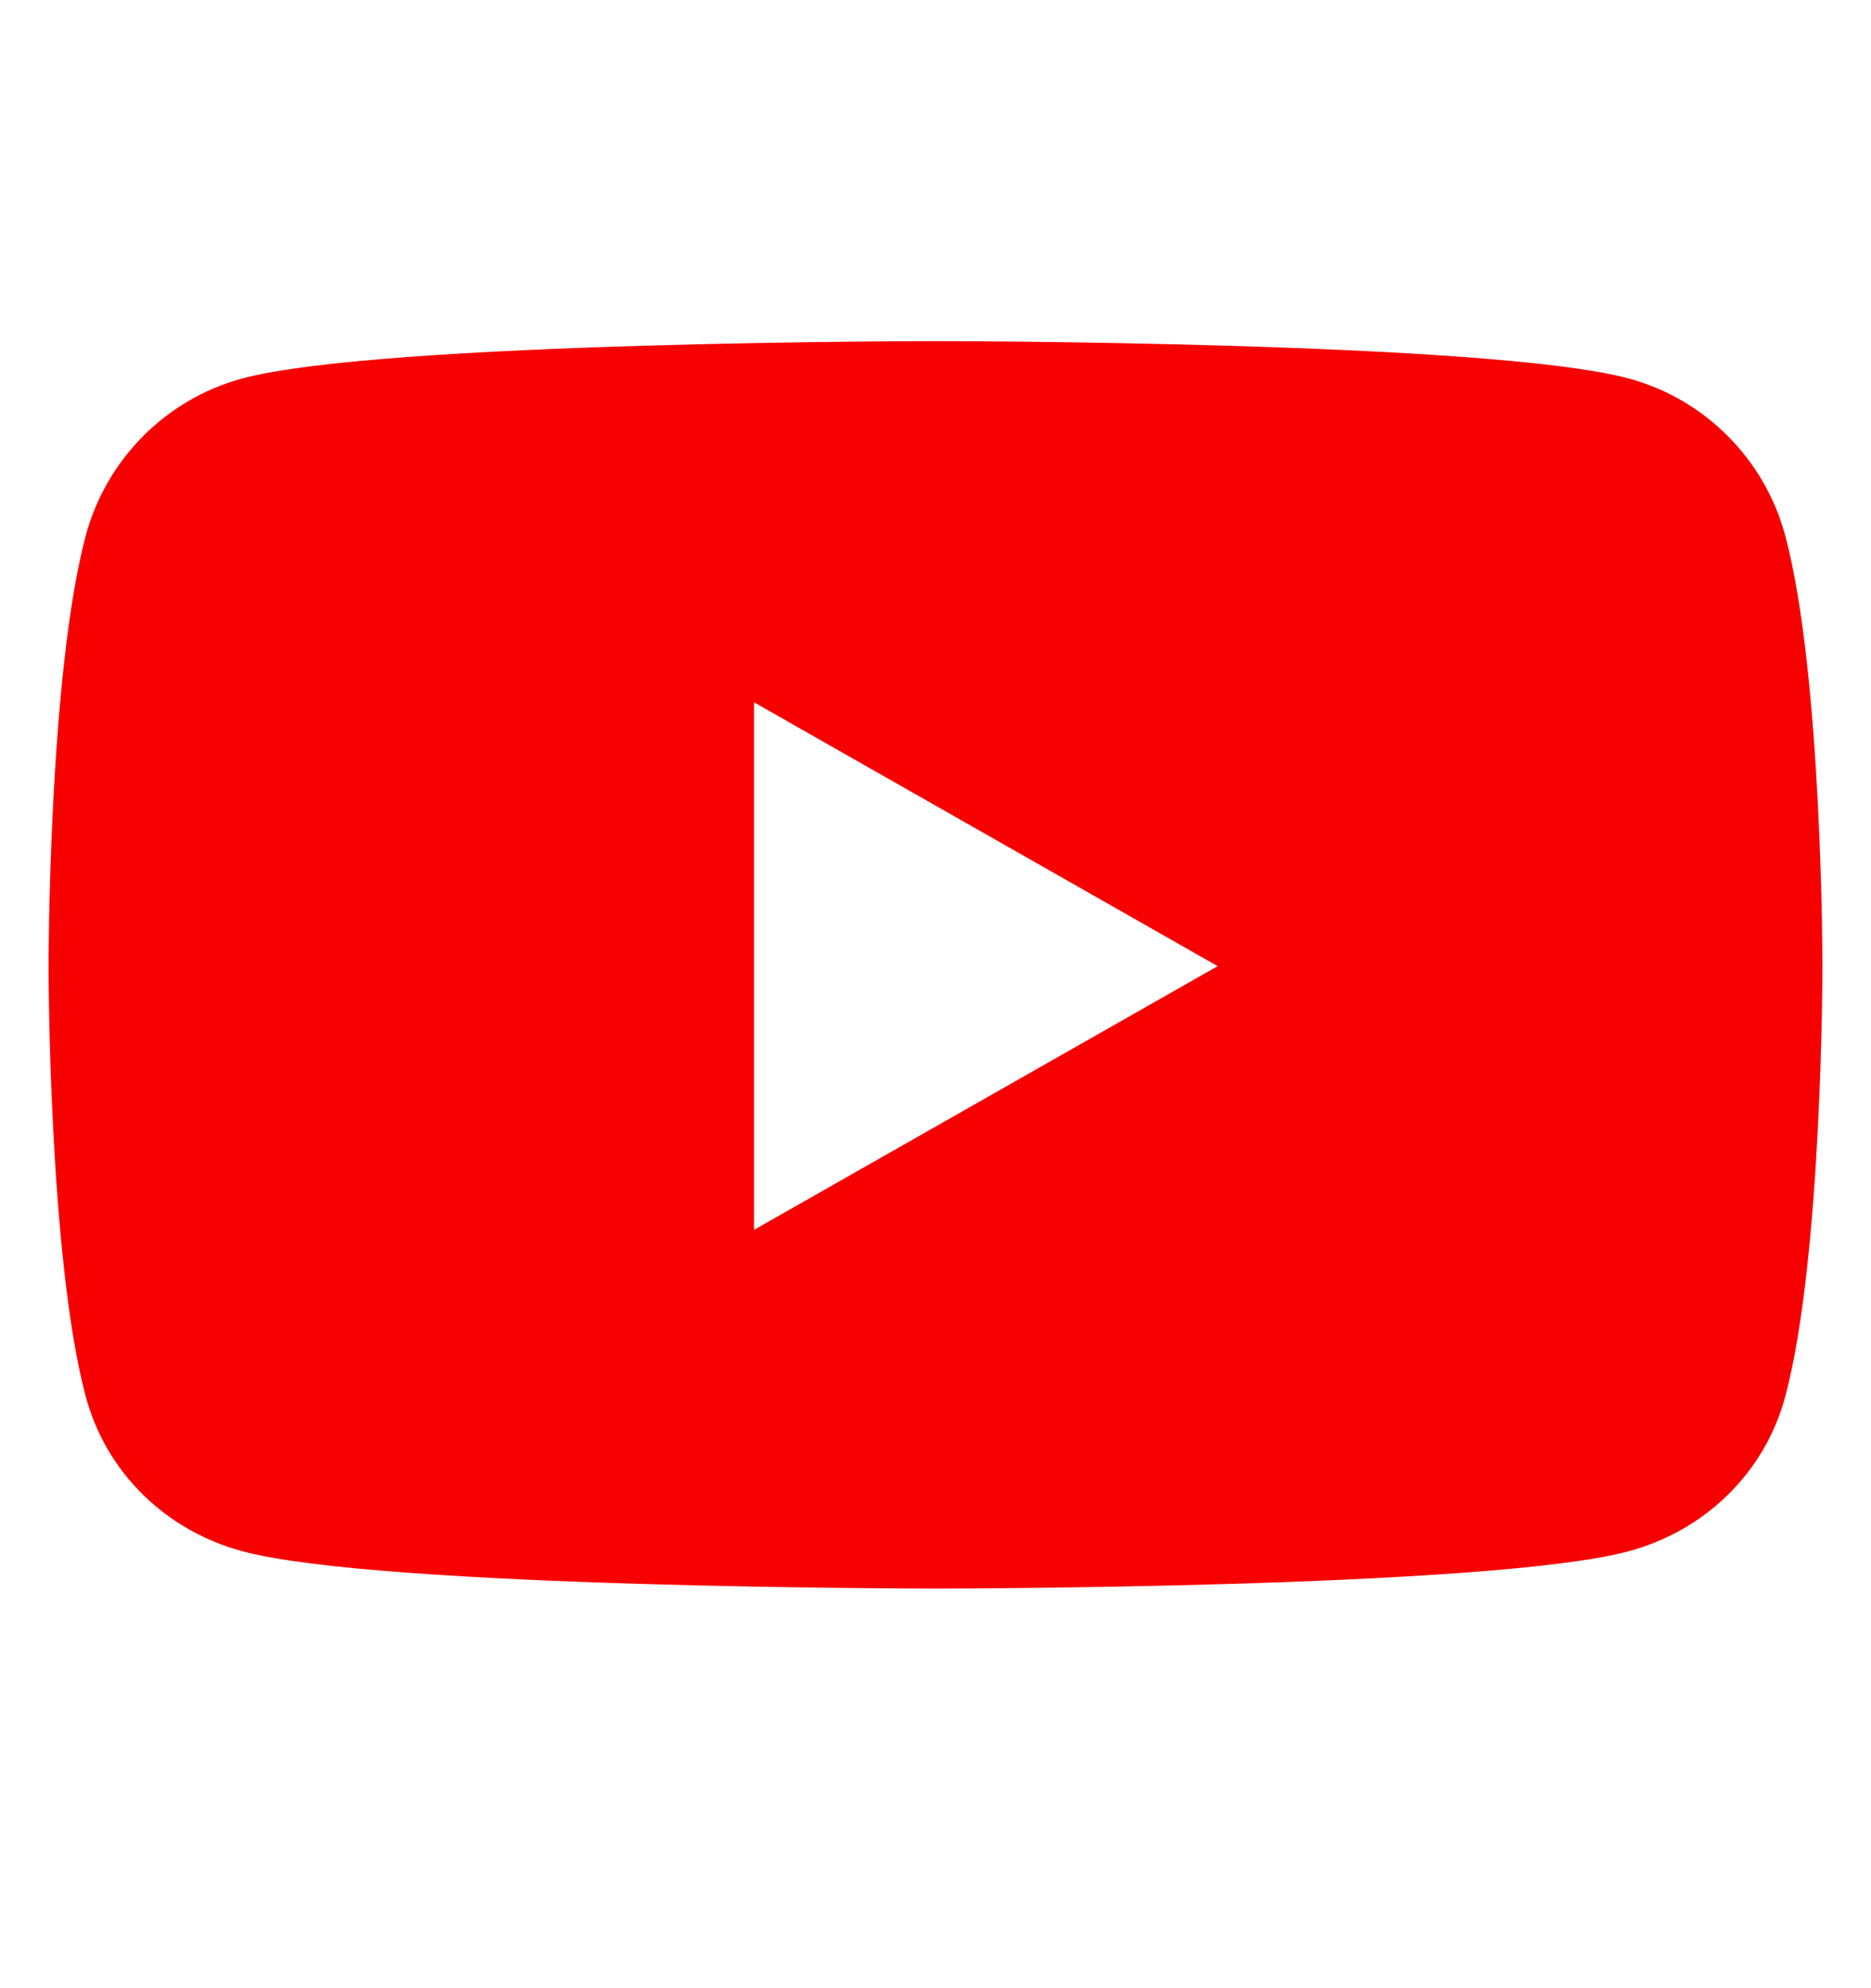 <svg width="16" height="17" viewBox="0 0 16 17" fill="none" xmlns="http://www.w3.org/2000/svg">
<path d="M15.268 4.585C15.094 3.929 14.58 3.411 13.927 3.236C12.744 2.917 8 2.917 8 2.917C8 2.917 3.256 2.917 2.073 3.236C1.42 3.411 0.906 3.929 0.732 4.585C0.415 5.776 0.415 8.261 0.415 8.261C0.415 8.261 0.415 10.745 0.732 11.936C0.906 12.593 1.42 13.088 2.073 13.264C3.256 13.583 8 13.583 8 13.583C8 13.583 12.744 13.583 13.927 13.264C14.58 13.088 15.094 12.593 15.268 11.936C15.585 10.745 15.585 8.261 15.585 8.261C15.585 8.261 15.585 5.776 15.268 4.585ZM6.448 10.516V6.005L10.413 8.261L6.448 10.516Z" fill="#F70000"/>
</svg>
